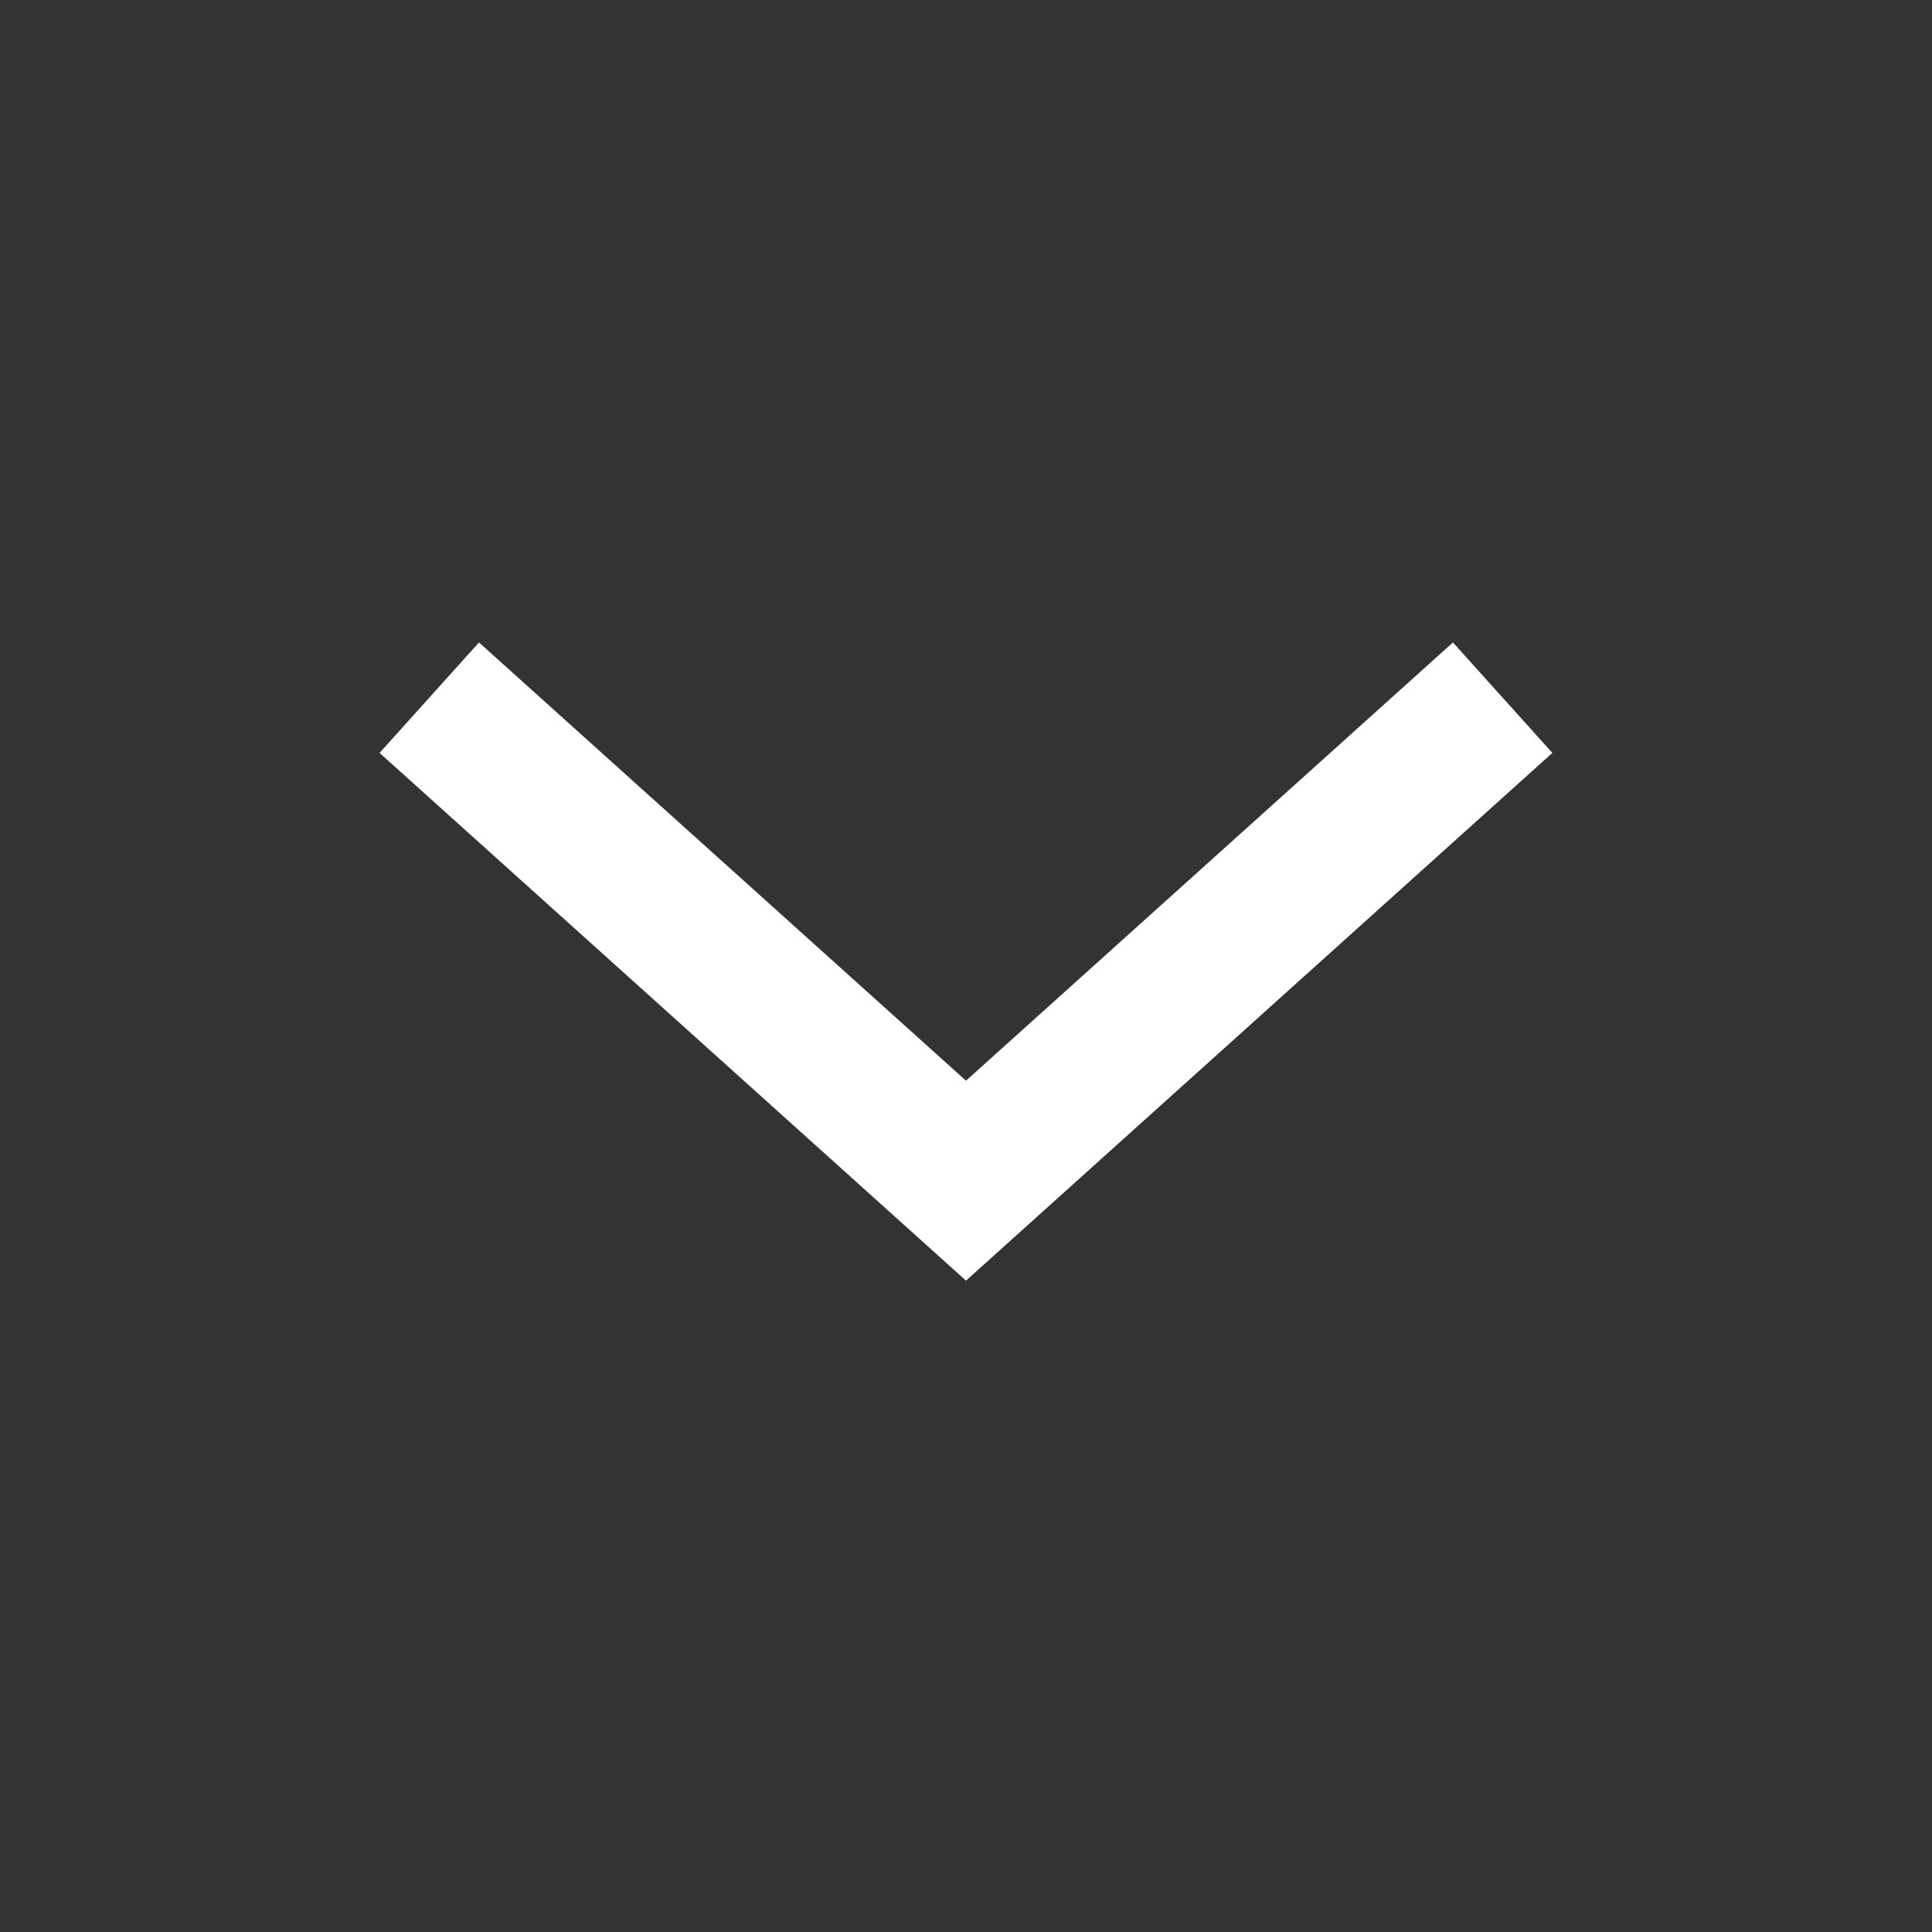 <svg width="26" height="26" viewBox="0 0 26 26" fill="none" xmlns="http://www.w3.org/2000/svg">
<rect x="0" y="0" width="26" height="26" fill="#333333" stroke="none"/>
<path d="M5.777 9.389L13 15.889L20.222 9.389" stroke="white" stroke-width="2"/>
</svg>
